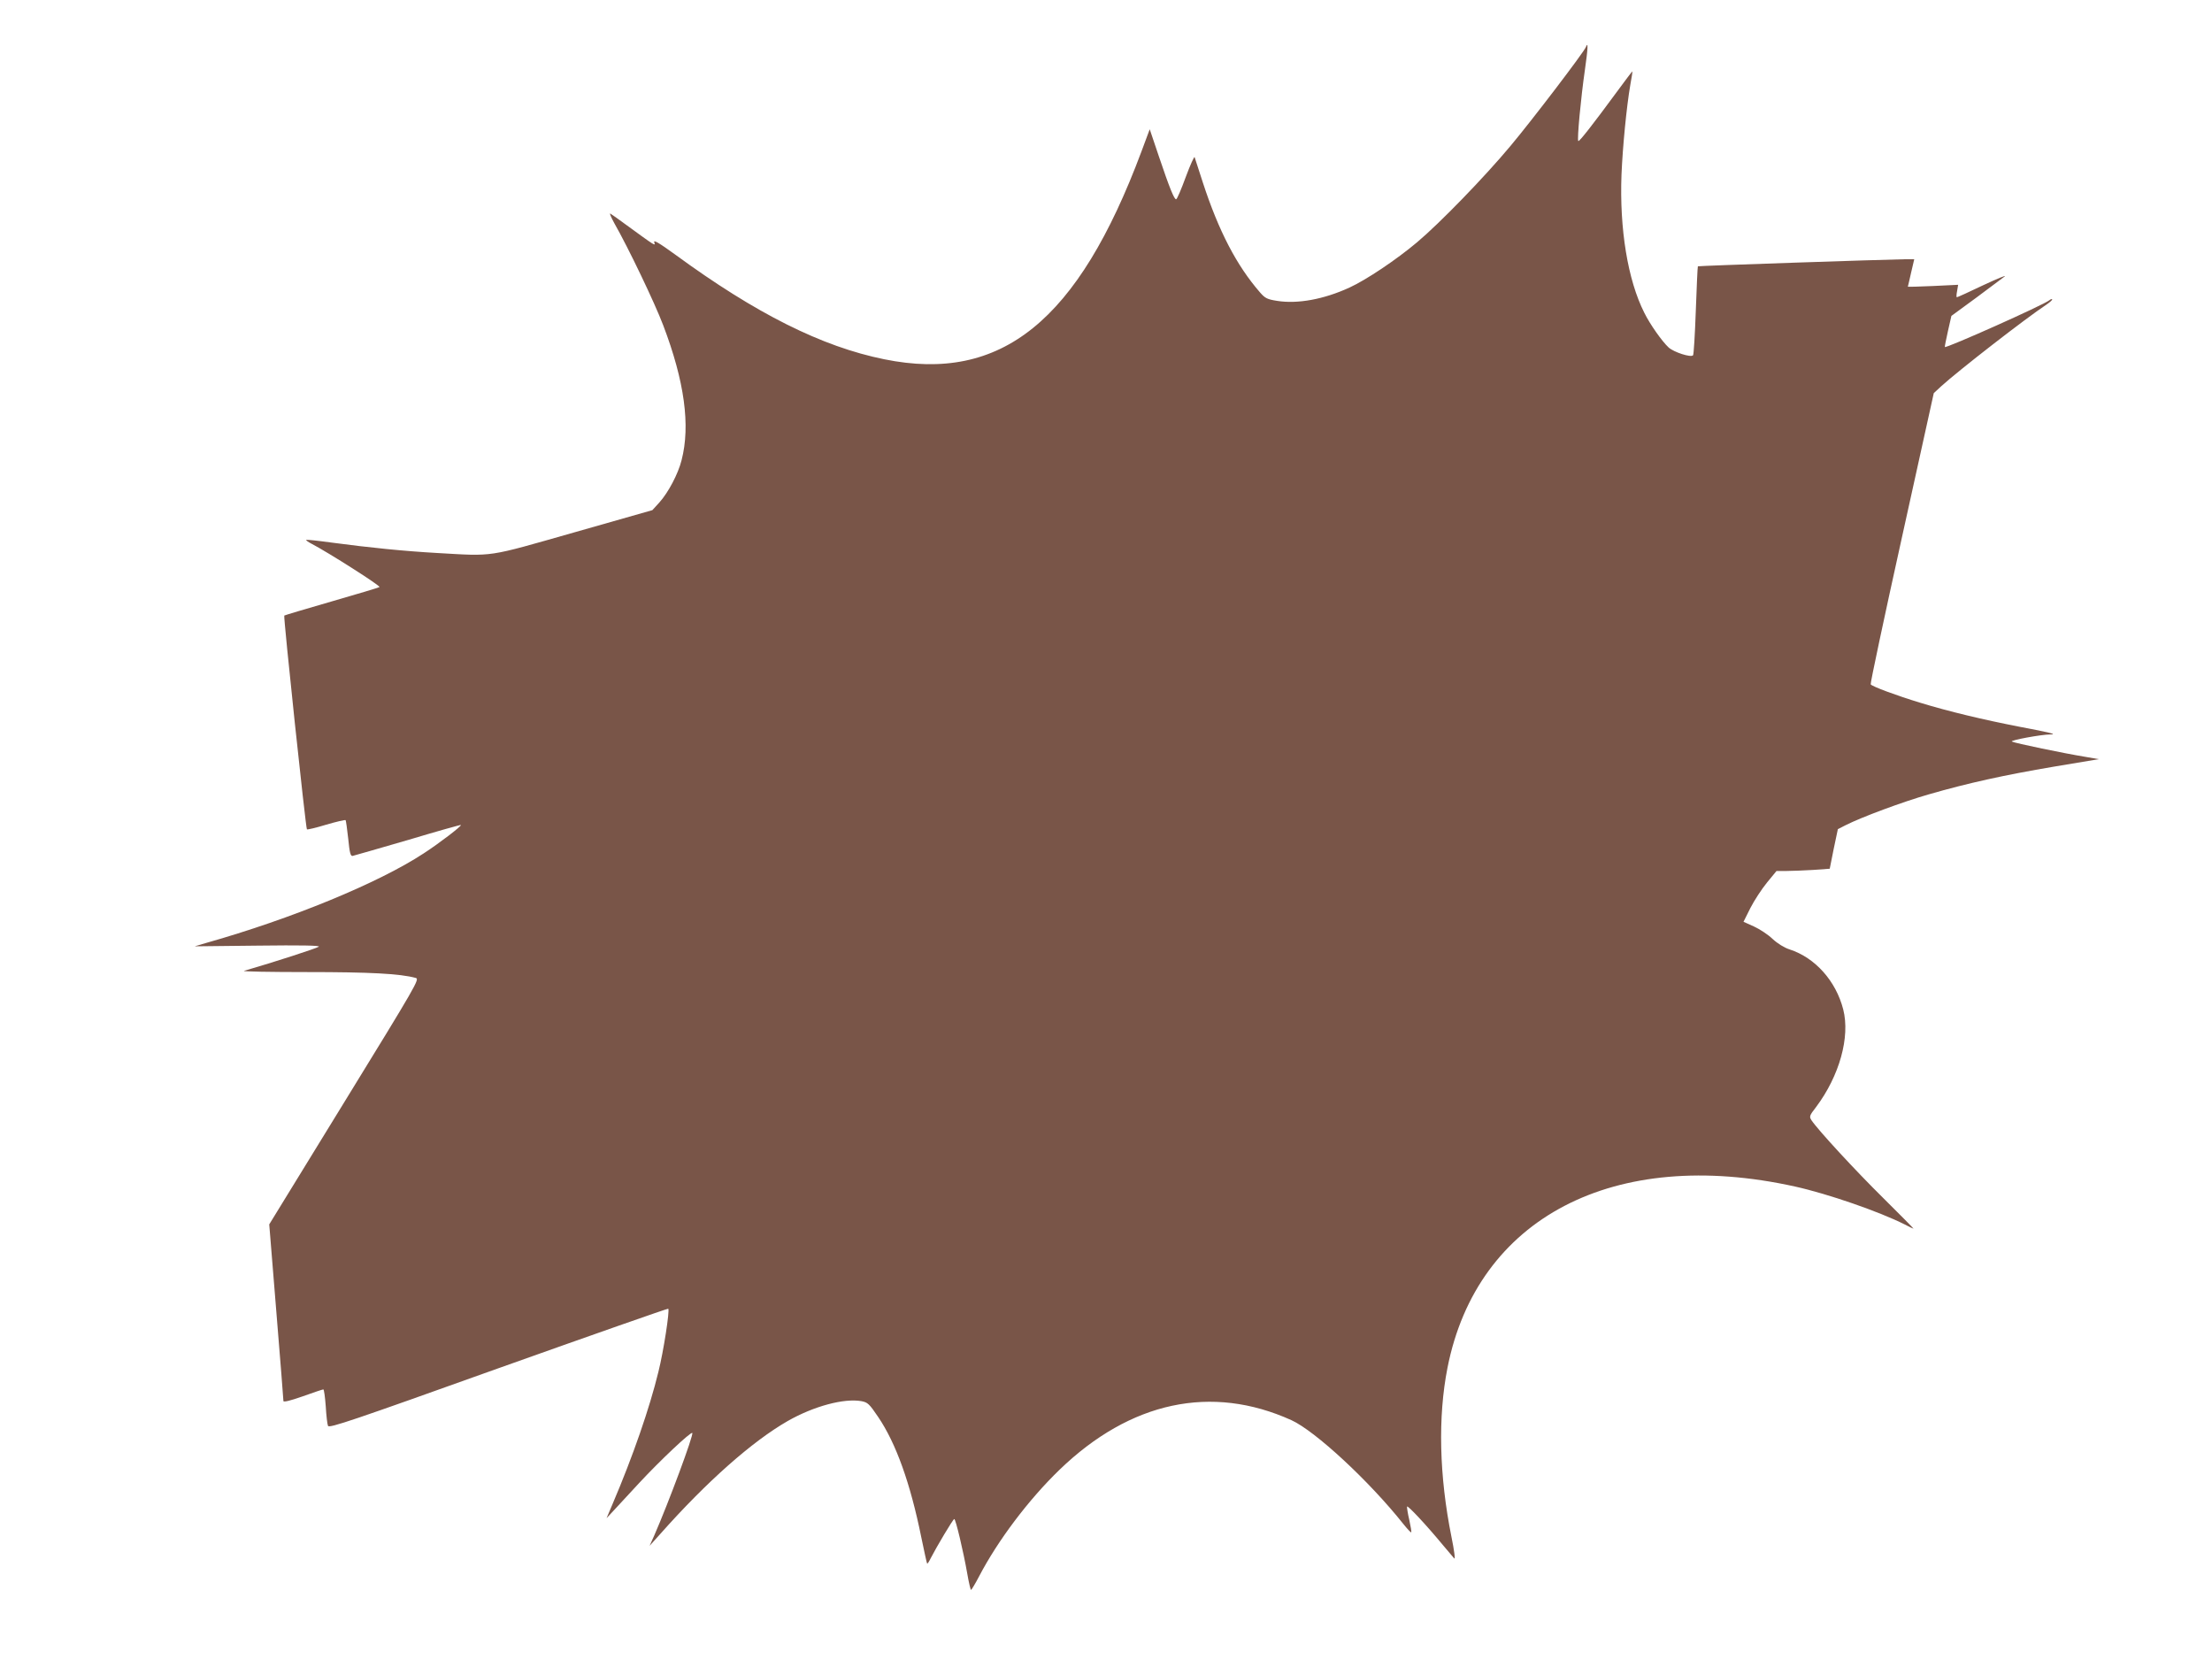 <?xml version="1.0" standalone="no"?>
<!DOCTYPE svg PUBLIC "-//W3C//DTD SVG 20010904//EN"
 "http://www.w3.org/TR/2001/REC-SVG-20010904/DTD/svg10.dtd">
<svg version="1.0" xmlns="http://www.w3.org/2000/svg"
 width="1280pt" height="960pt" viewBox="0 0 1280 960"
 preserveAspectRatio="xMidYMid meet">
<g transform="translate(0,960) scale(0.1,-0.1)"
fill="#795548" stroke="none">
<path d="M9177 9328 c-10 -28 -315 -428 -436 -572 -150 -180 -409 -447 -541
-558 -120 -101 -293 -217 -391 -262 -148 -68 -300 -96 -419 -77 -57 9 -69 15
-98 48 -136 156 -240 356 -332 638 -23 72 -44 137 -47 145 -2 8 -25 -43 -51
-113 -26 -71 -51 -130 -56 -130 -11 -2 -38 64 -101 251 l-52 154 -48 -129
c-367 -982 -810 -1340 -1488 -1202 -361 73 -743 264 -1210 606 -95 69 -127 87
-121 71 7 -23 13 -27 -171 107 -38 28 -76 55 -83 59 -7 4 4 -21 23 -56 80
-140 234 -461 283 -591 123 -323 158 -580 106 -780 -20 -80 -77 -187 -128
-244 l-41 -45 -453 -129 c-510 -145 -459 -138 -792 -119 -194 11 -391 31 -609
60 -80 11 -146 18 -149 16 -2 -3 11 -12 30 -22 98 -51 401 -244 394 -251 -3
-3 -127 -40 -276 -83 -149 -43 -273 -80 -275 -82 -6 -6 124 -1230 131 -1237 2
-3 53 9 112 27 58 17 109 29 112 26 2 -3 9 -51 15 -107 8 -81 13 -101 25 -100
8 2 152 43 320 92 167 50 305 89 307 87 6 -5 -124 -105 -215 -164 -262 -172
-766 -379 -1261 -519 l-64 -19 364 4 c249 3 361 1 354 -6 -8 -8 -257 -89 -433
-140 -12 -4 152 -7 365 -7 361 0 538 -9 629 -34 23 -6 6 -36 -412 -716 l-436
-710 41 -505 c23 -278 41 -511 41 -517 0 -8 38 1 112 27 61 22 115 40 119 40
4 0 10 -44 14 -98 3 -53 9 -104 13 -113 6 -15 144 32 985 333 539 192 981 347
984 345 9 -10 -27 -245 -57 -365 -51 -210 -148 -490 -264 -762 l-36 -85 42 45
c23 25 90 97 149 161 117 126 296 295 305 287 9 -10 -137 -403 -220 -593 l-27
-60 63 70 c269 303 532 535 736 652 151 86 326 133 427 115 36 -7 45 -15 97
-92 103 -152 186 -384 249 -695 17 -82 32 -151 34 -153 2 -2 11 11 20 30 34
66 130 228 137 228 8 0 52 -184 75 -315 9 -52 19 -95 22 -95 3 0 24 35 46 77
109 209 287 445 466 618 410 396 880 496 1342 287 138 -63 450 -352 647 -600
23 -29 44 -51 46 -49 3 2 -3 34 -11 72 -9 37 -14 72 -13 77 3 9 106 -100 207
-222 30 -36 60 -71 66 -78 7 -7 0 47 -16 125 -71 353 -79 694 -23 978 171 868
964 1281 2011 1049 190 -42 487 -145 634 -219 26 -14 50 -25 52 -25 2 0 -77
80 -176 178 -163 161 -377 393 -415 450 -13 21 -12 26 27 76 135 180 198 405
157 565 -42 164 -162 299 -310 347 -31 10 -70 34 -99 61 -26 25 -75 57 -108
72 l-60 27 40 80 c22 43 65 109 96 147 l55 67 58 0 c31 0 100 3 153 6 l97 7
23 115 24 114 45 23 c93 47 330 135 480 178 228 66 438 112 727 161 l258 43
-75 13 c-124 20 -413 80 -428 89 -13 7 171 41 222 41 44 0 0 11 -175 44 -211
41 -413 89 -579 140 -135 41 -278 94 -285 106 -3 5 78 386 180 847 l185 838
42 39 c101 92 491 395 611 474 20 14 35 27 32 30 -2 3 -10 0 -17 -6 -33 -27
-595 -278 -604 -270 -1 2 7 43 18 92 l20 88 142 104 c77 58 152 114 166 124
14 11 -41 -12 -123 -50 -81 -39 -150 -70 -153 -70 -4 0 -3 16 1 36 l6 36 -145
-7 c-80 -4 -146 -5 -146 -4 1 2 9 39 19 82 l18 77 -51 0 c-130 -2 -1197 -38
-1201 -41 -2 -3 -7 -118 -12 -256 -5 -139 -12 -255 -16 -259 -13 -14 -111 18
-141 45 -38 35 -108 134 -141 201 -96 190 -144 485 -132 800 7 163 29 391 51
519 8 42 13 77 12 78 -1 1 -42 -53 -91 -120 -136 -185 -217 -289 -222 -283 -8
7 15 251 38 410 18 126 20 169 6 134z"/>
</g>
</svg>
